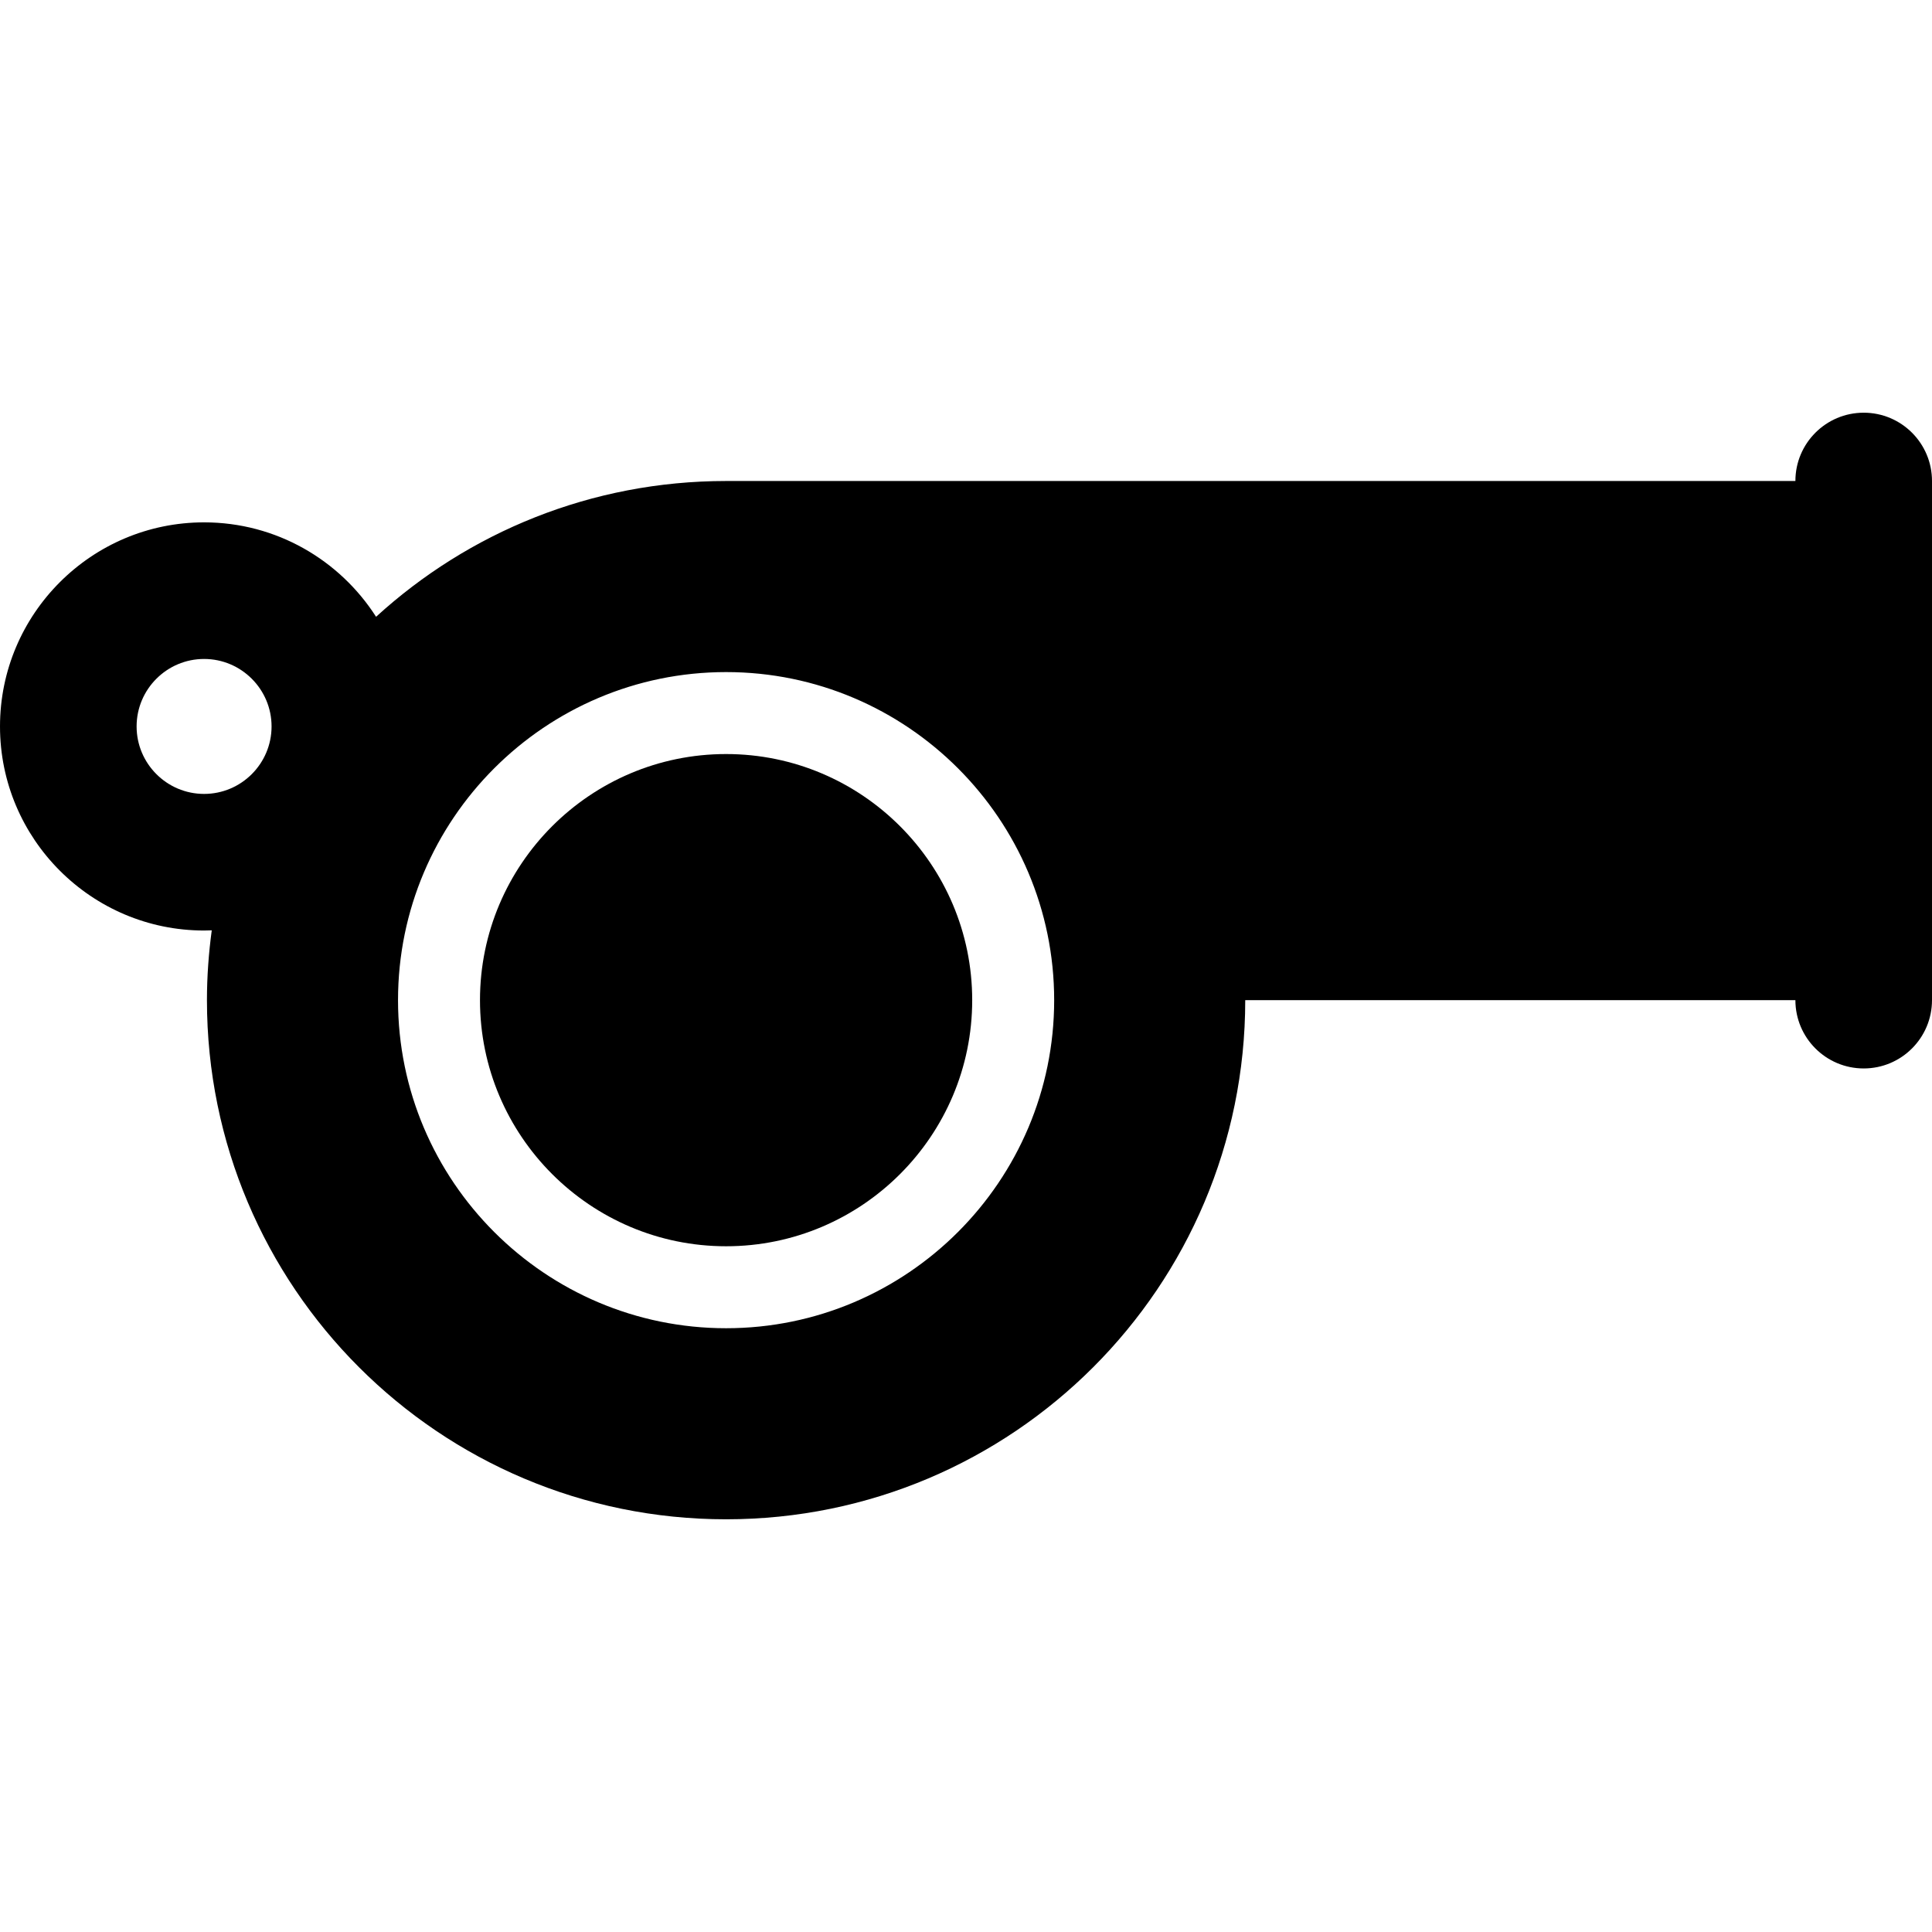 <?xml version='1.0' encoding='iso-8859-1'?>
<!DOCTYPE svg PUBLIC '-//W3C//DTD SVG 1.1//EN' 'http://www.w3.org/Graphics/SVG/1.1/DTD/svg11.dtd'>
<!-- Uploaded to: SVG Repo, www.svgrepo.com, Generator: SVG Repo Mixer Tools -->
<svg fill="#000000" height="800px" width="800px" version="1.1" xmlns="http://www.w3.org/2000/svg" viewBox="0 0 282.856 282.856" xmlns:xlink="http://www.w3.org/1999/xlink" enable-background="new 0 0 282.856 282.856">
  <g>
    <path d="m106.305,110.397c-19.868,0-36.032,16.163-36.032,36.031 0,19.868 16.164,36.032 36.032,36.032 19.868,0 36.031-16.164 36.031-36.032 0-19.868-16.163-36.031-36.031-36.031z"/>
    <path d="m272.856,60.422c-5.522,0-10,4.477-10,10h-156.552c-19.746,0-37.731,7.533-51.245,19.879-5.313-8.304-14.611-13.825-25.18-13.825-16.476,0-29.879,13.403-29.879,29.879s13.403,29.879 29.879,29.879c0.377,0 0.75-0.015 1.123-0.029-0.45,3.346-0.704,6.754-0.704,10.223 0,41.977 34.029,76.006 76.006,76.006s76.006-34.029 76.006-76.006h80.546c0,5.522 4.478,10 10,10 5.522,0 10-4.477 10-10v-76.006c0-5.522-4.477-10-10-10zm-242.977,55.812c-5.447,0-9.879-4.432-9.879-9.879 0-5.447 4.432-9.879 9.879-9.879s9.879,4.432 9.879,9.879c7.10543e-15,5.447-4.432,9.879-9.879,9.879zm76.426,78.226c-26.485,0-48.032-21.547-48.032-48.032 0-26.484 21.547-48.031 48.032-48.031 26.484,0 48.031,21.547 48.031,48.031 0,26.485-21.547,48.032-48.031,48.032z"/>
  </g>
</svg>